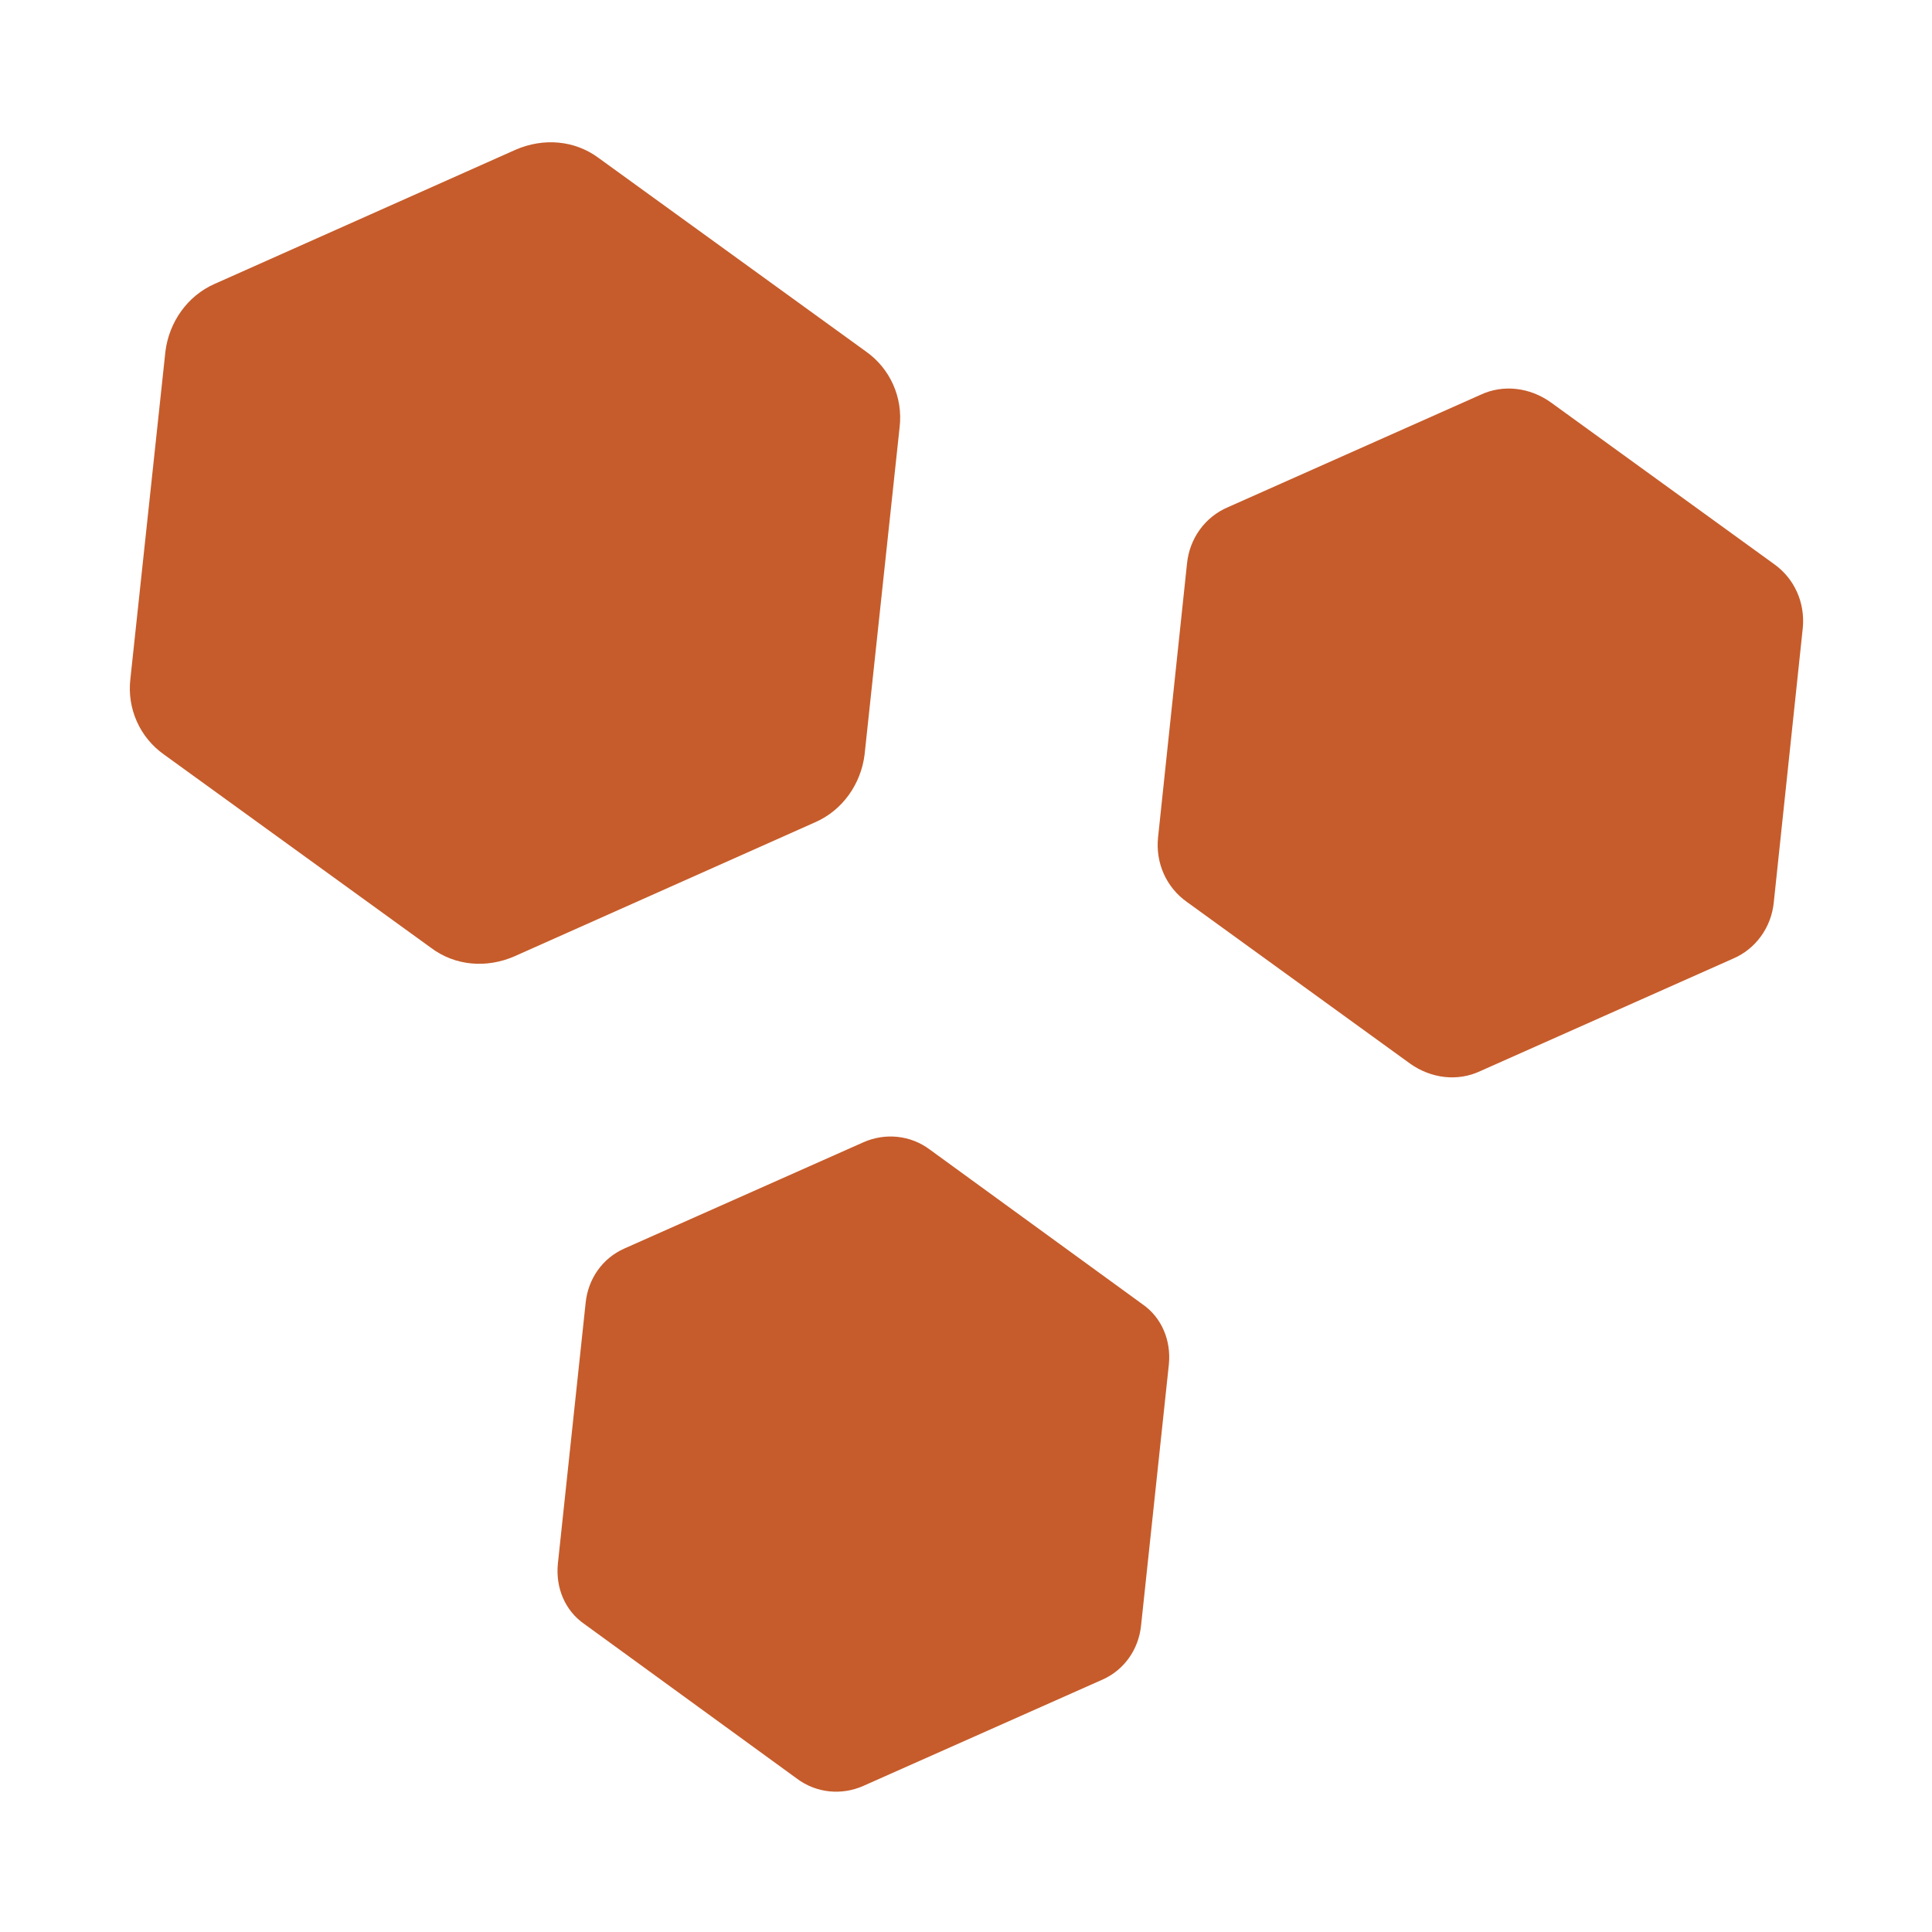<?xml version="1.0" encoding="UTF-8"?>
<svg id="Capa_1" data-name="Capa 1" xmlns="http://www.w3.org/2000/svg" viewBox="0 0 16 16">
  <defs>
    <style>
      .cls-1 {
        fill: transparent;
      }

      .cls-1, .cls-2 {
        stroke-width: 0px;
      }

      .cls-2 {
        fill: #c65c2b;
      }
    </style>
  </defs>
  <rect class="cls-1" x="-.68" y="-.5" width="17.36" height="16.99"/>
  <g>
    <path class="cls-2" d="M7.16,6.25l.29-2.71c.03-.25-.08-.49-.28-.63l-2.21-1.6c-.2-.15-.46-.17-.69-.07l-2.49,1.11c-.23.1-.38.32-.41.56l-.29,2.71c-.03.25.08.49.28.63l2.21,1.6c.2.15.46.17.69.07l2.49-1.11c.23-.1.38-.32.41-.56Z"/>
    <path class="cls-2" d="M14.69,4.67l-1.85-1.34c-.17-.12-.39-.15-.58-.06l-2.09.93c-.19.08-.32.26-.34.47l-.24,2.27c-.02.21.07.41.24.53l1.85,1.34c.17.12.39.15.58.06l2.09-.93c.19-.08.32-.26.34-.47l.24-2.27c.02-.21-.07-.41-.24-.53Z"/>
    <path class="cls-2" d="M9.46,10.8l-1.76-1.28c-.16-.12-.37-.14-.55-.06l-1.98.88c-.18.08-.3.25-.32.45l-.23,2.16c-.02.2.06.39.22.5l1.76,1.28c.16.12.37.14.55.06l1.98-.88c.18-.08.3-.25.32-.45l.23-2.16c.02-.2-.06-.39-.22-.5Z"/>
  </g>
</svg>